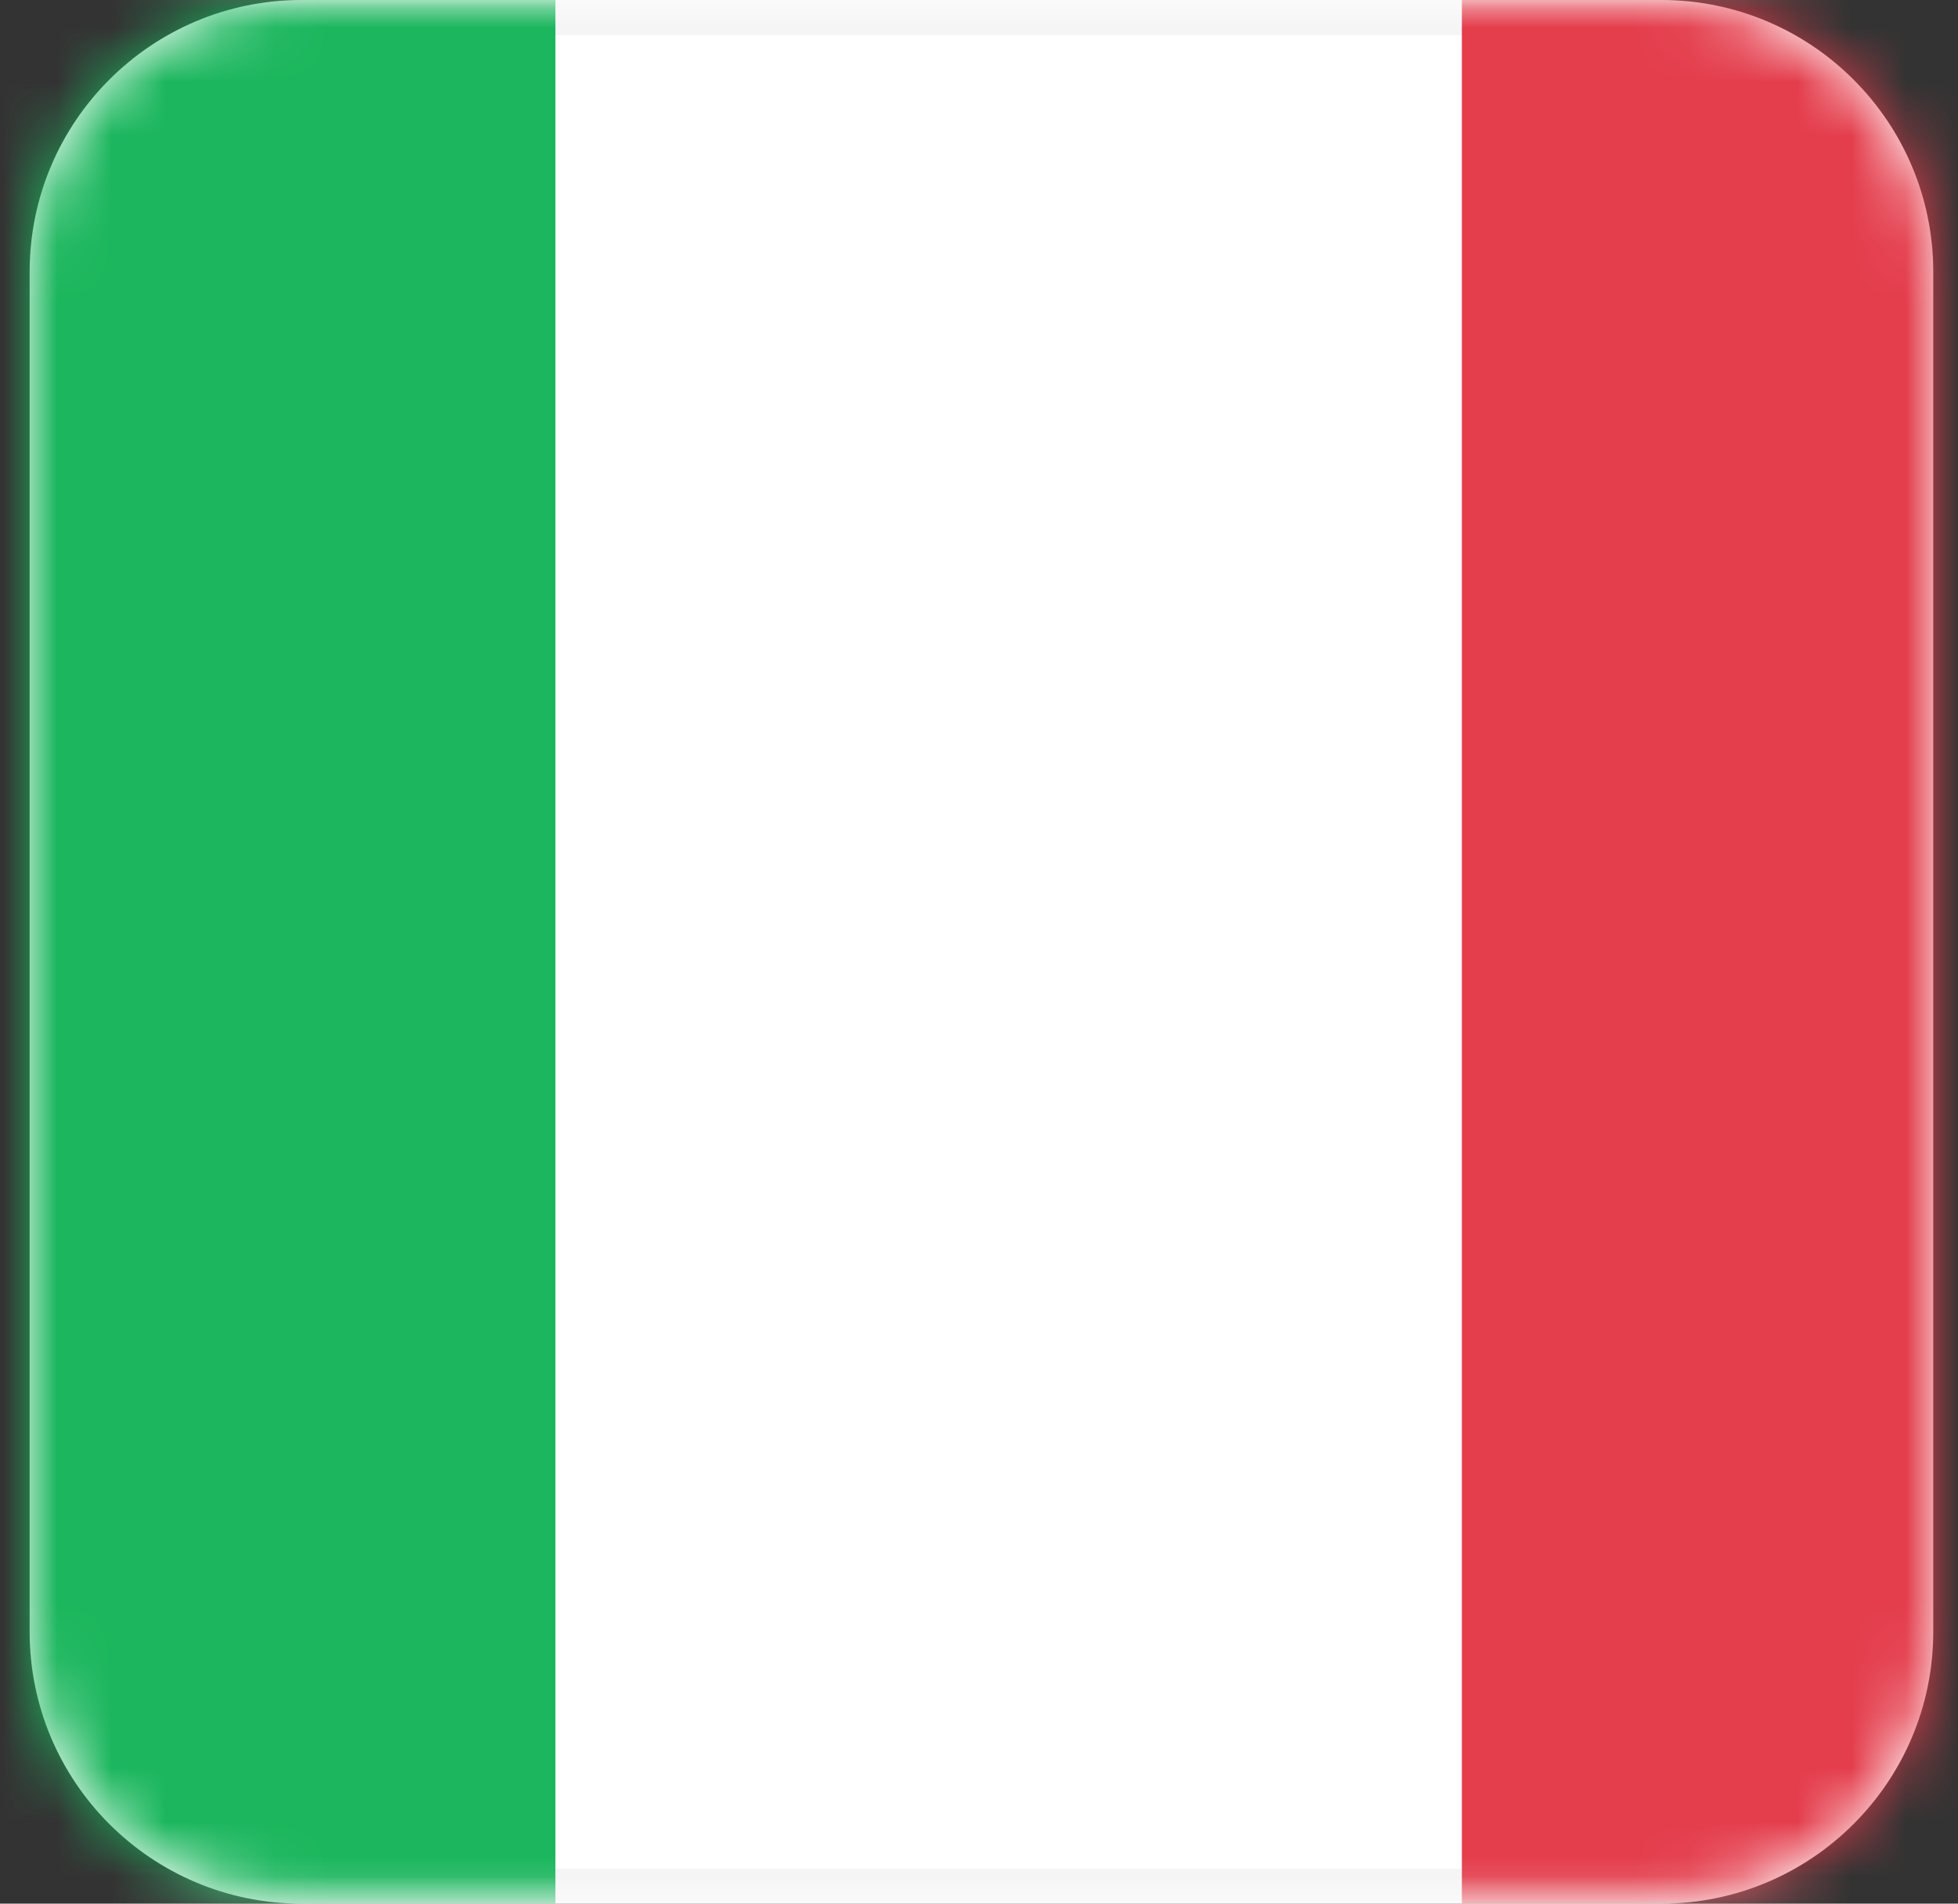 <svg xmlns="http://www.w3.org/2000/svg" xmlns:xlink="http://www.w3.org/1999/xlink" width="36" height="35" viewBox="0 0 36 35"><rect x="0" y="0" width="36" height="35" fill="#333333" stroke="none"/><defs><rect id="0p8di288dc" width="50" height="35.714" x="0" y="0" rx="4"></rect><path id="lebofk7eza" d="M5 35c-2.761 0-5-2.239-5-5V5c0-2.761 2.239-5 5-5h25c2.761 0 5 2.239 5 5v25c0 2.761-2.239 5-5 5H5z"></path></defs><g fill="none" fill-rule="evenodd"><g><g><g transform="translate(-575 -173) translate(538 149) translate(37.545 24)"><mask id="jl7hk6bhxb" fill="#fff"><use xlink:href="#lebofk7eza"></use></mask><use fill="#FFF" xlink:href="#lebofk7eza"></use><g mask="url(#jl7hk6bhxb)"><g transform="translate(-7 -.357)"><mask id="bsspidu21d" fill="#fff"><use xlink:href="#0p8di288dc"></use></mask><rect width="49" height="34.714" x=".5" y=".5" stroke="#F5F5F5" rx="4"></rect><path fill="#E43D4C" d="M33.333 0H50V35.714H33.333z" mask="url(#bsspidu21d)"></path><path fill="#1BB65D" d="M0 0H16.667V35.714H0z" mask="url(#bsspidu21d)"></path></g></g></g></g></g></g></svg>